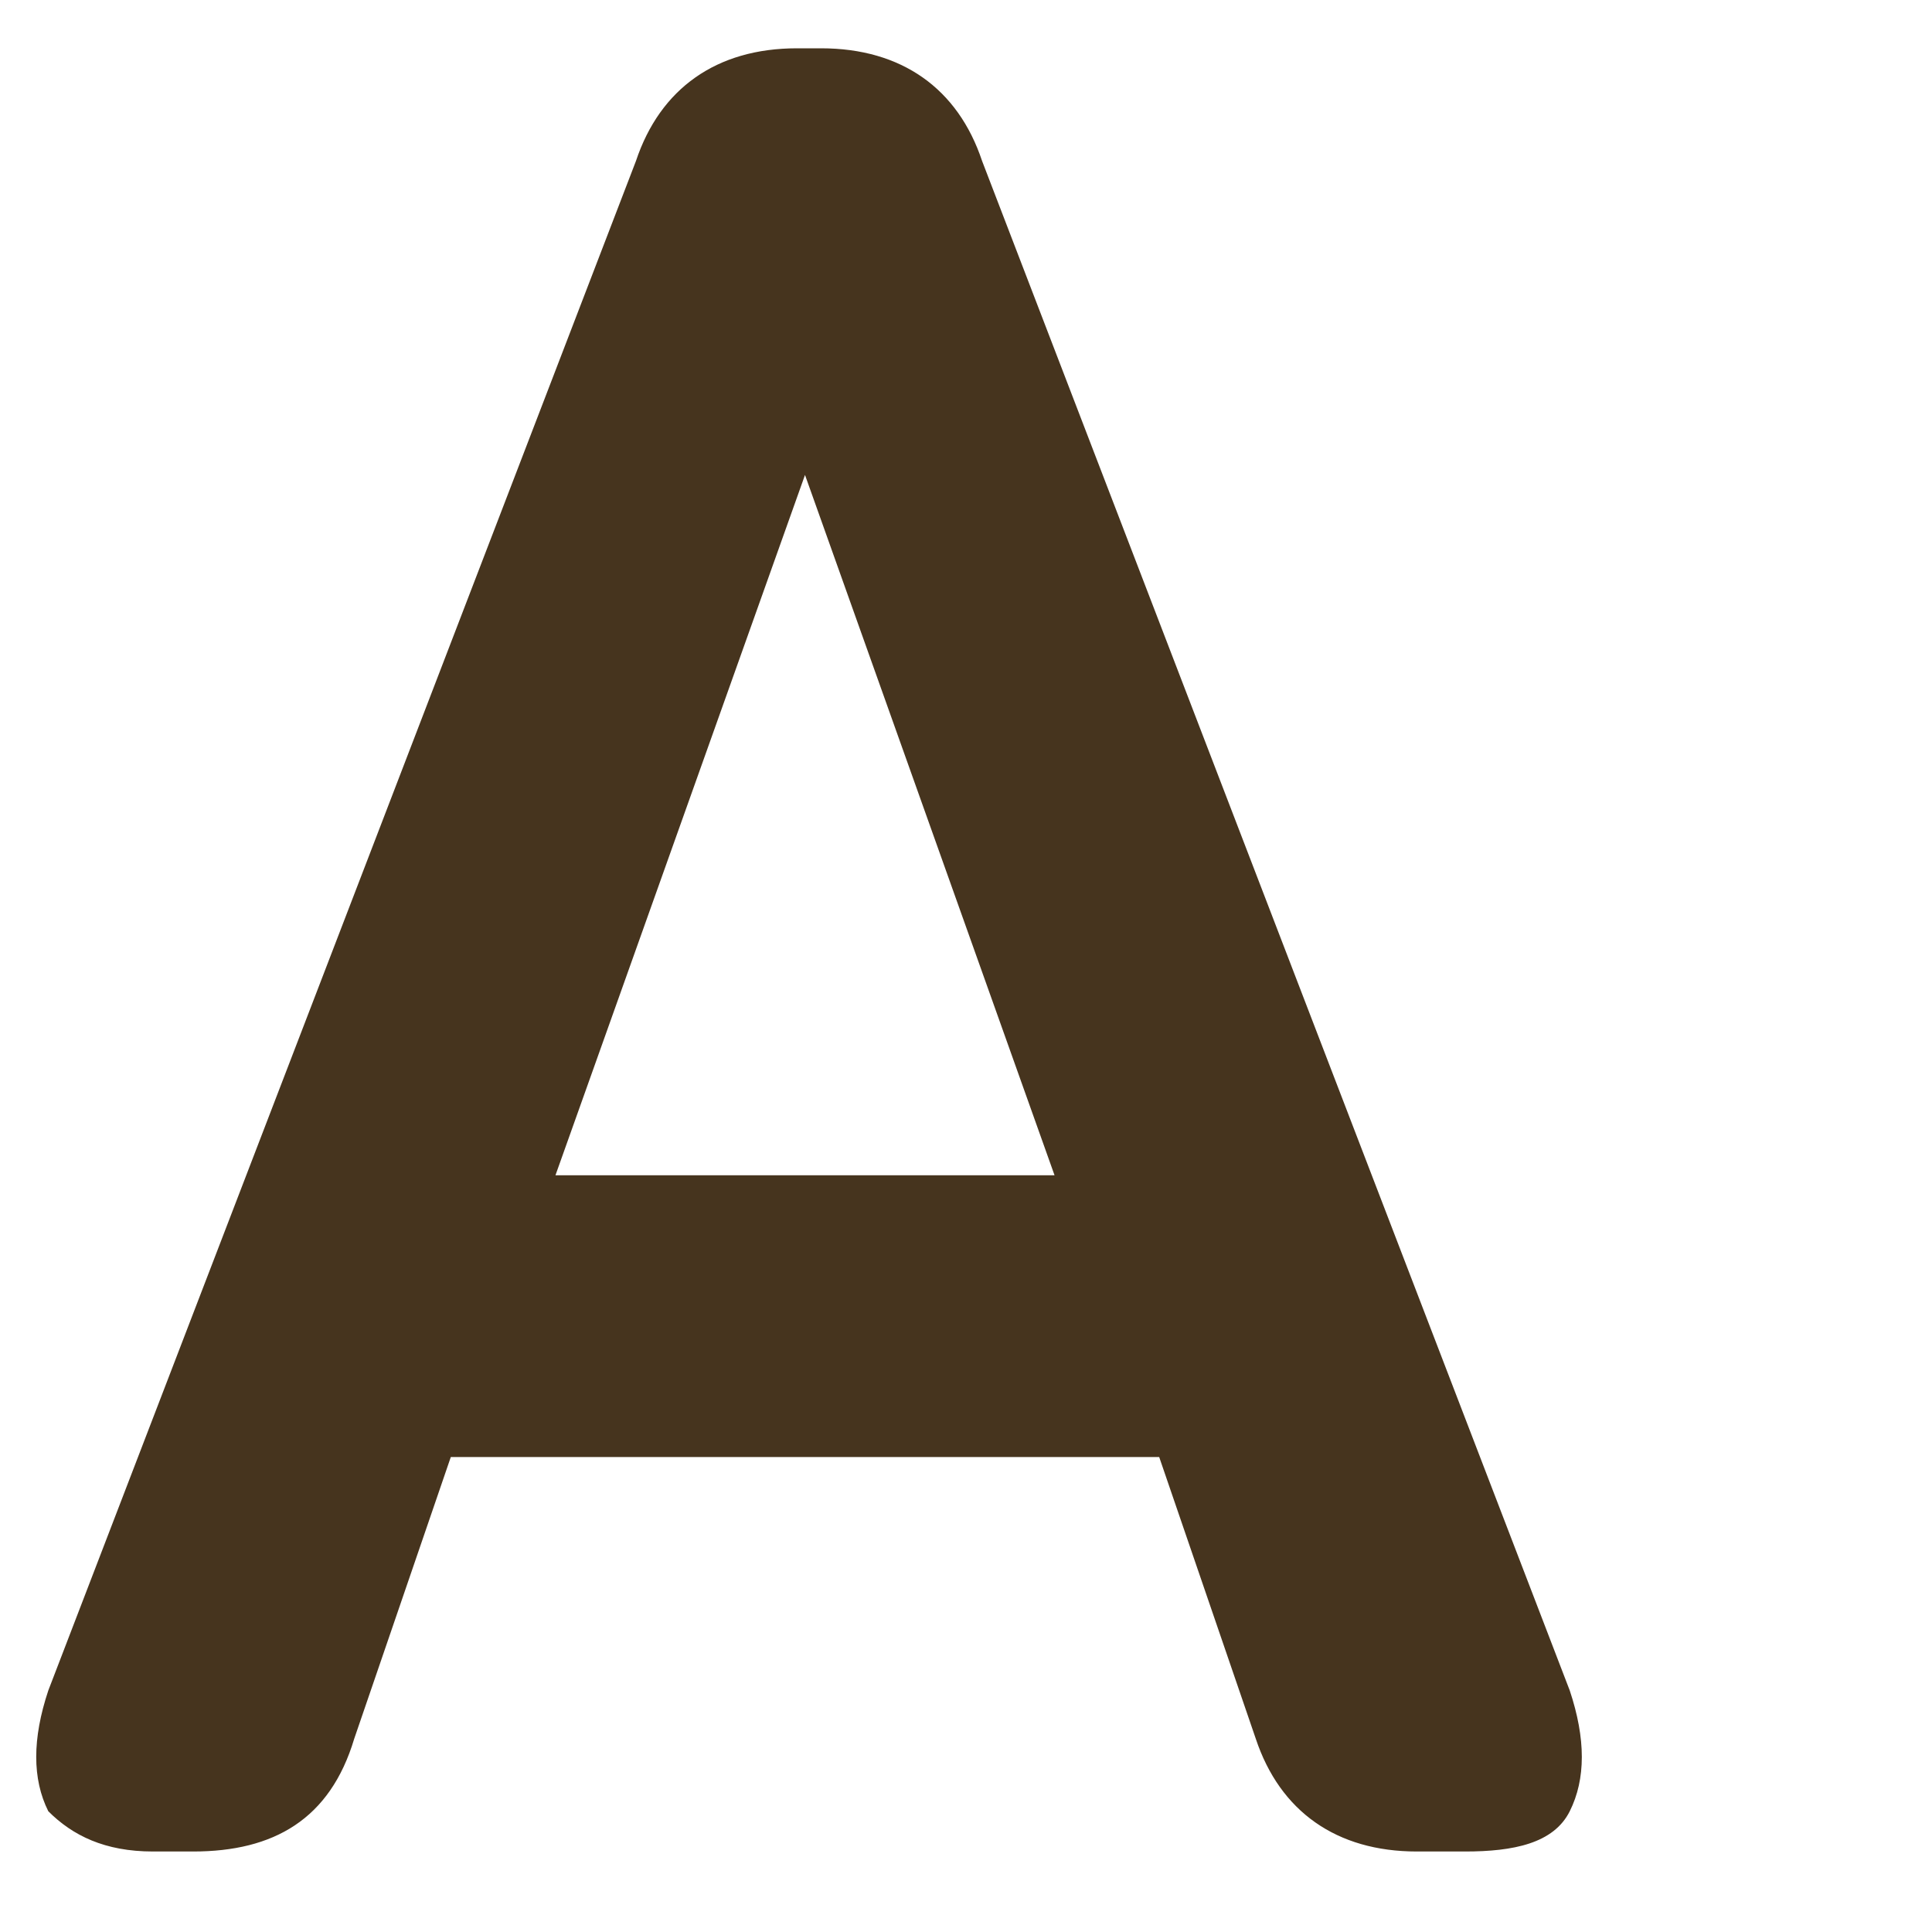 <?xml version="1.0" encoding="utf-8"?>
<!-- Generator: Adobe Illustrator 28.1.0, SVG Export Plug-In . SVG Version: 6.00 Build 0)  -->
<svg version="1.1" id="レイヤー_1" xmlns="http://www.w3.org/2000/svg" xmlns:xlink="http://www.w3.org/1999/xlink" x="0px"
	 y="0px" viewBox="0 0 24 24" style="enable-background:new 0 0 24 24;" xml:space="preserve">
<style type="text/css">
	.st0{fill:#46341E;}
</style>
<path class="st0" d="M1.9,23c-0.6,0-1-0.2-1.3-0.5c-0.2-0.4-0.2-0.9,0-1.5L7.9,2c0.3-0.9,1-1.4,2-1.4h0.3c1,0,1.7,0.5,2,1.4l7.3,19
	c0.2,0.6,0.2,1.1,0,1.5c-0.2,0.4-0.7,0.5-1.3,0.5h-0.6c-1,0-1.7-0.5-2-1.4l-1.2-3.5H5.6l-1.2,3.5c-0.3,1-1,1.4-2,1.4H1.9z M6.9,14.6
	h6.2L10,5.9L6.9,14.6z"/>
</svg>
